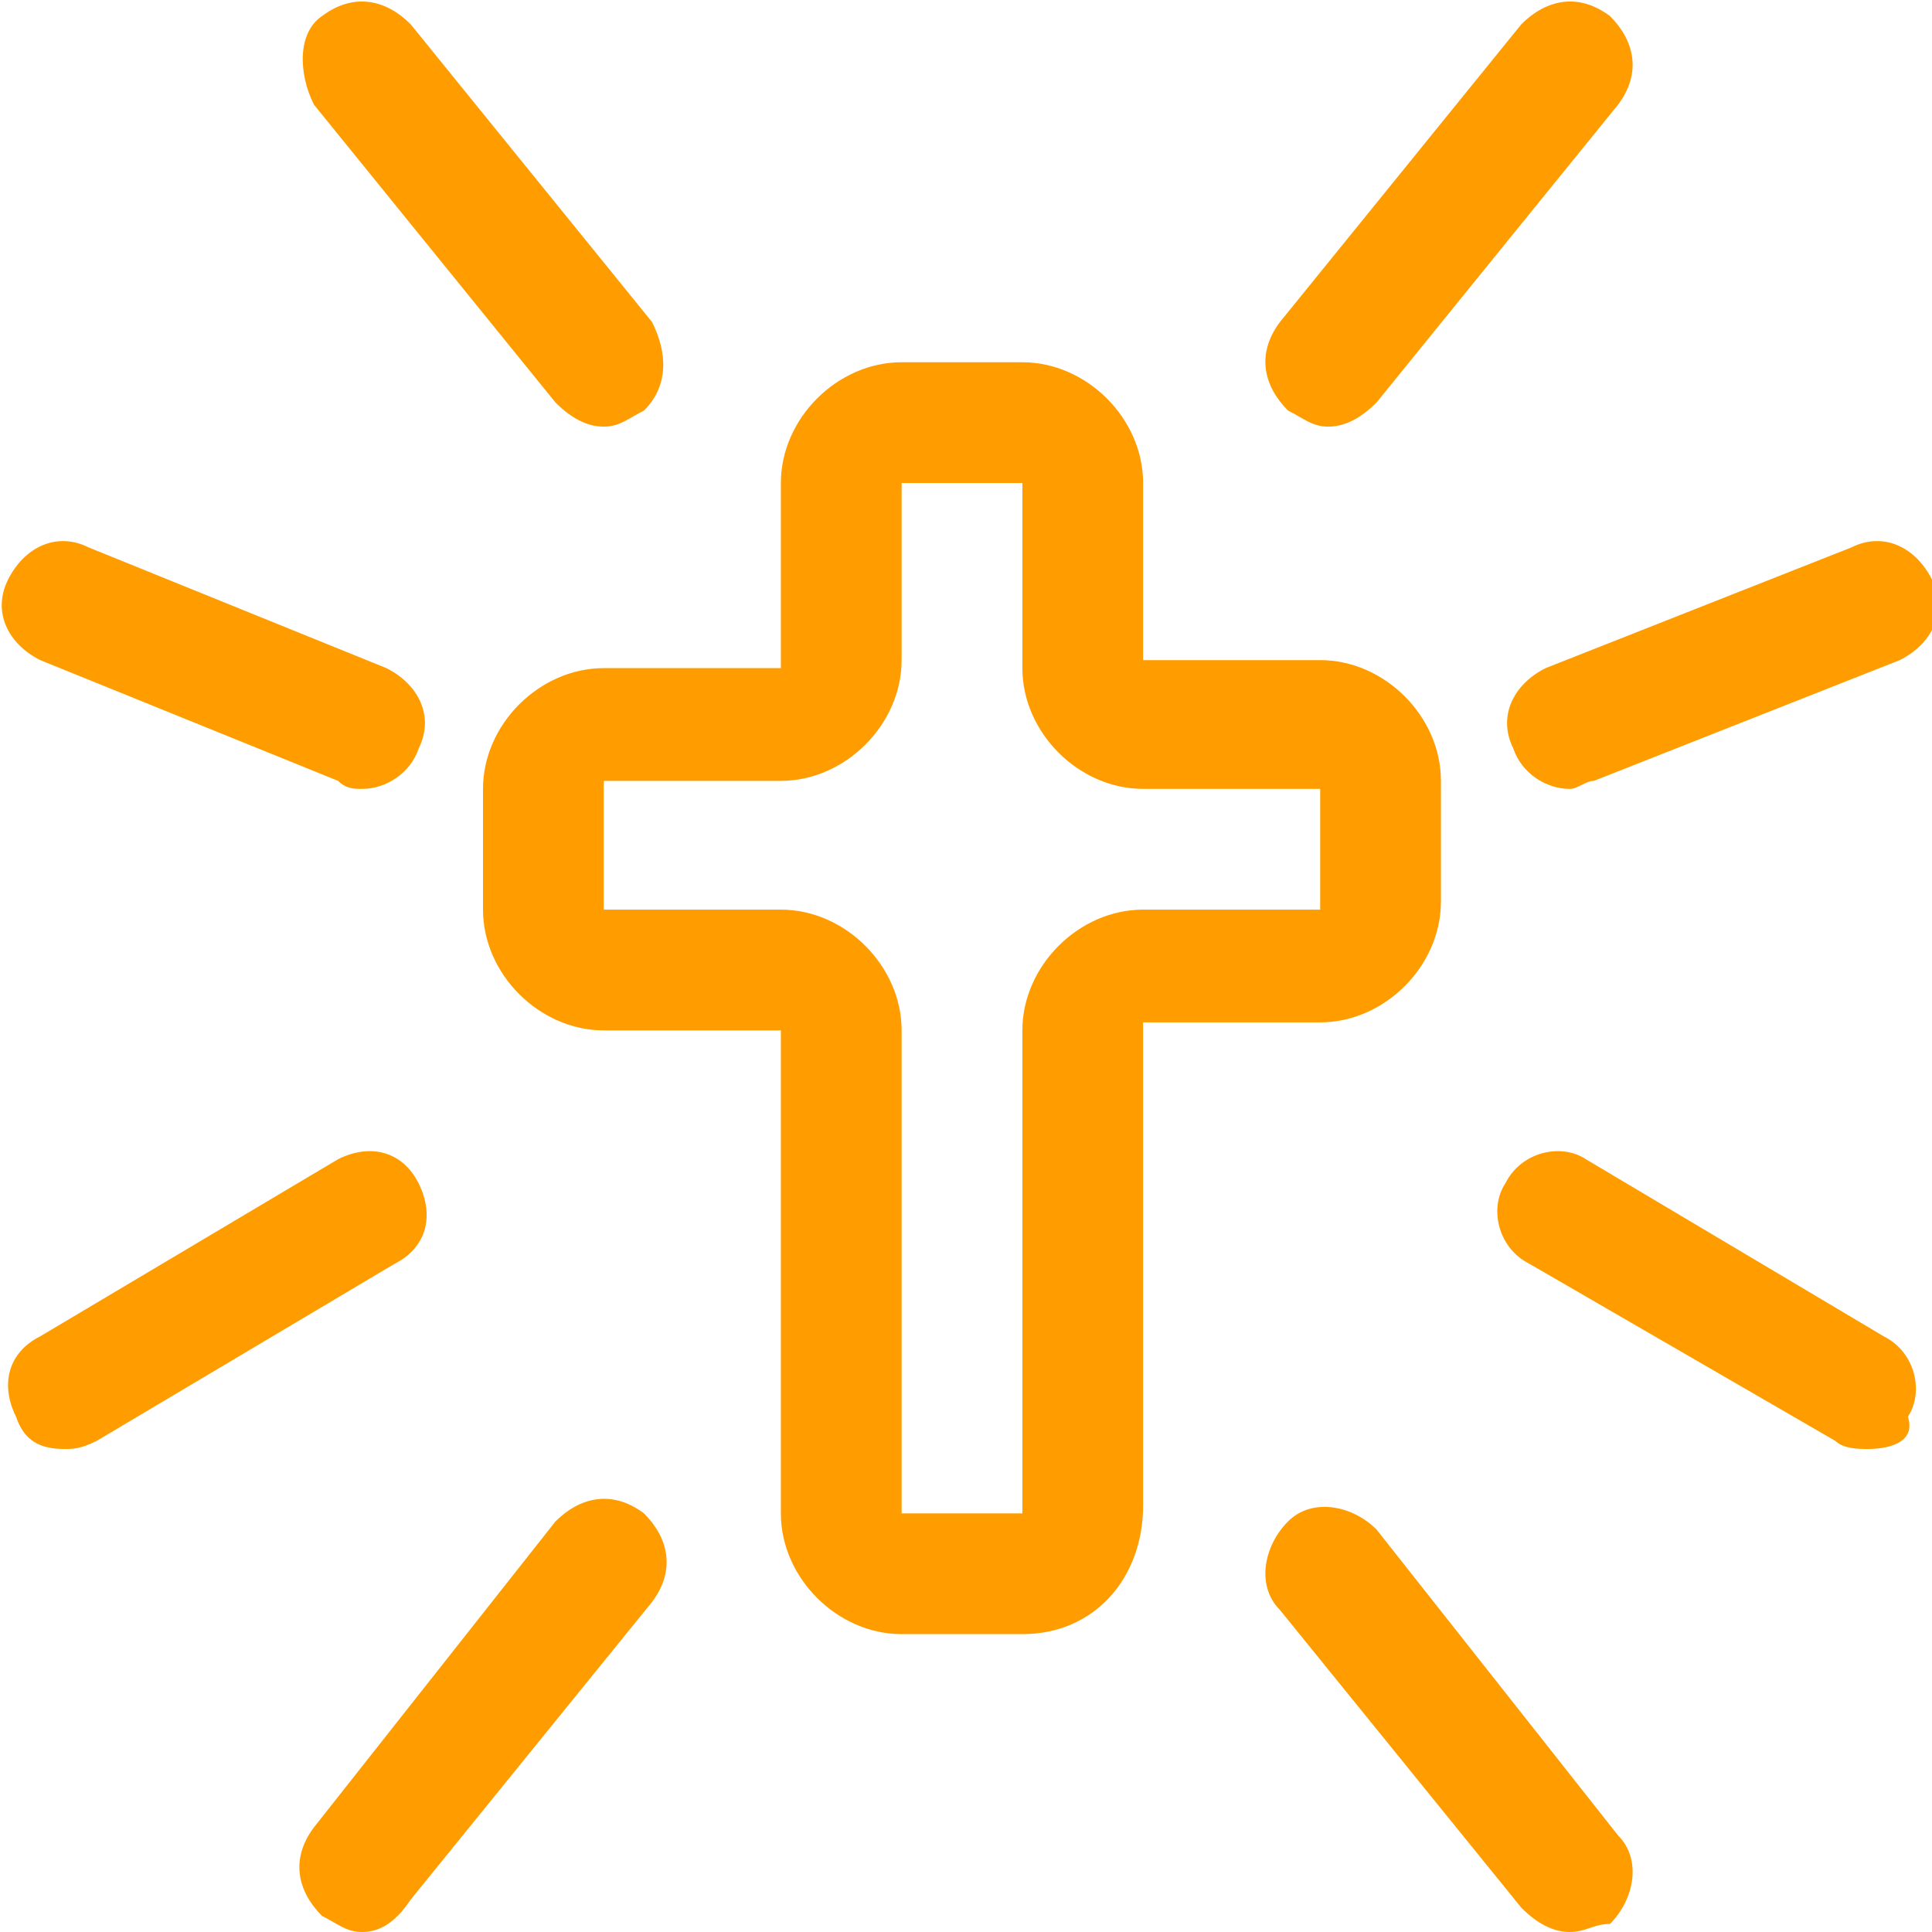 <svg xmlns="http://www.w3.org/2000/svg" viewBox="0 0 40 40"><path d="M21.167 33.833h-2.5c-1.334 0-2.5-1.166-2.5-2.5v-10H12.5c-1.333 0-2.5-1.166-2.5-2.5v-2.5c0-1.333 1.167-2.5 2.5-2.5h3.667V10c0-1.333 1.166-2.5 2.5-2.5h2.5c1.333 0 2.5 1.167 2.5 2.5v3.667h3.666c1.334 0 2.5 1.166 2.5 2.5v2.5c0 1.333-1.166 2.5-2.5 2.5h-3.666v10c0 1.5-1 2.666-2.5 2.666zm-8.667-17.5v2.5h3.667c1.333 0 2.5 1.167 2.5 2.5v10h2.5v-10c0-1.333 1.166-2.5 2.5-2.5h3.666v-2.5h-3.666c-1.334 0-2.5-1.166-2.5-2.5V10h-2.5v3.667c0 1.333-1.167 2.5-2.5 2.5H12.5zm0-7.5c-.333 0-.667-.166-1-.5l-5-6.166c-.333-.667-.333-1.5.167-1.834C7.333-.167 8 0 8.5.5l5 6.167c.333.666.333 1.333-.167 1.833-.333.167-.5.333-.833.333zm-5 7.5c-.167 0-.333 0-.5-.166l-6.167-2.5c-.666-.334-1-1-.666-1.667.333-.667 1-1 1.666-.667L8 13.833c.667.334 1 1 .667 1.667-.167.5-.667.833-1.167.833zM1.333 30c-.5 0-.833-.167-1-.667C0 28.667.167 28 .833 27.667L7 24c.667-.333 1.333-.167 1.667.5.333.667.166 1.333-.5 1.667L2 29.833C1.667 30 1.5 30 1.333 30zM7.5 40c-.333 0-.5-.167-.833-.333-.5-.5-.667-1.167-.167-1.834l5-6.333c.5-.5 1.167-.667 1.833-.167.5.5.667 1.167.167 1.834l-5 6.166c-.333.5-.667.667-1 .667zm20-31.167c-.333 0-.5-.166-.833-.333-.5-.5-.667-1.167-.167-1.833L31.5.5c.5-.5 1.167-.667 1.833-.167.5.5.667 1.167.167 1.834l-5 6.166c-.333.334-.667.5-1 .5zm5 7.5c-.5 0-1-.333-1.167-.833-.333-.667 0-1.333.667-1.667l6.333-2.5C39 11 39.667 11.333 40 12c.333.667 0 1.333-.667 1.667L33 16.167c-.167 0-.333.166-.5.166zM38.667 30c-.167 0-.5 0-.667-.167l-6.333-3.666c-.667-.334-.834-1.167-.5-1.667.333-.667 1.166-.833 1.666-.5L39 27.667c.667.333.833 1.166.5 1.666.167.5-.333.667-.833.667zM32.5 40c-.333 0-.667-.167-1-.5l-5-6.167c-.5-.5-.333-1.333.167-1.833s1.333-.333 1.833.167l5 6.333c.5.5.333 1.333-.167 1.833-.333 0-.5.167-.833.167z" fill="#ff9d00"/></svg>